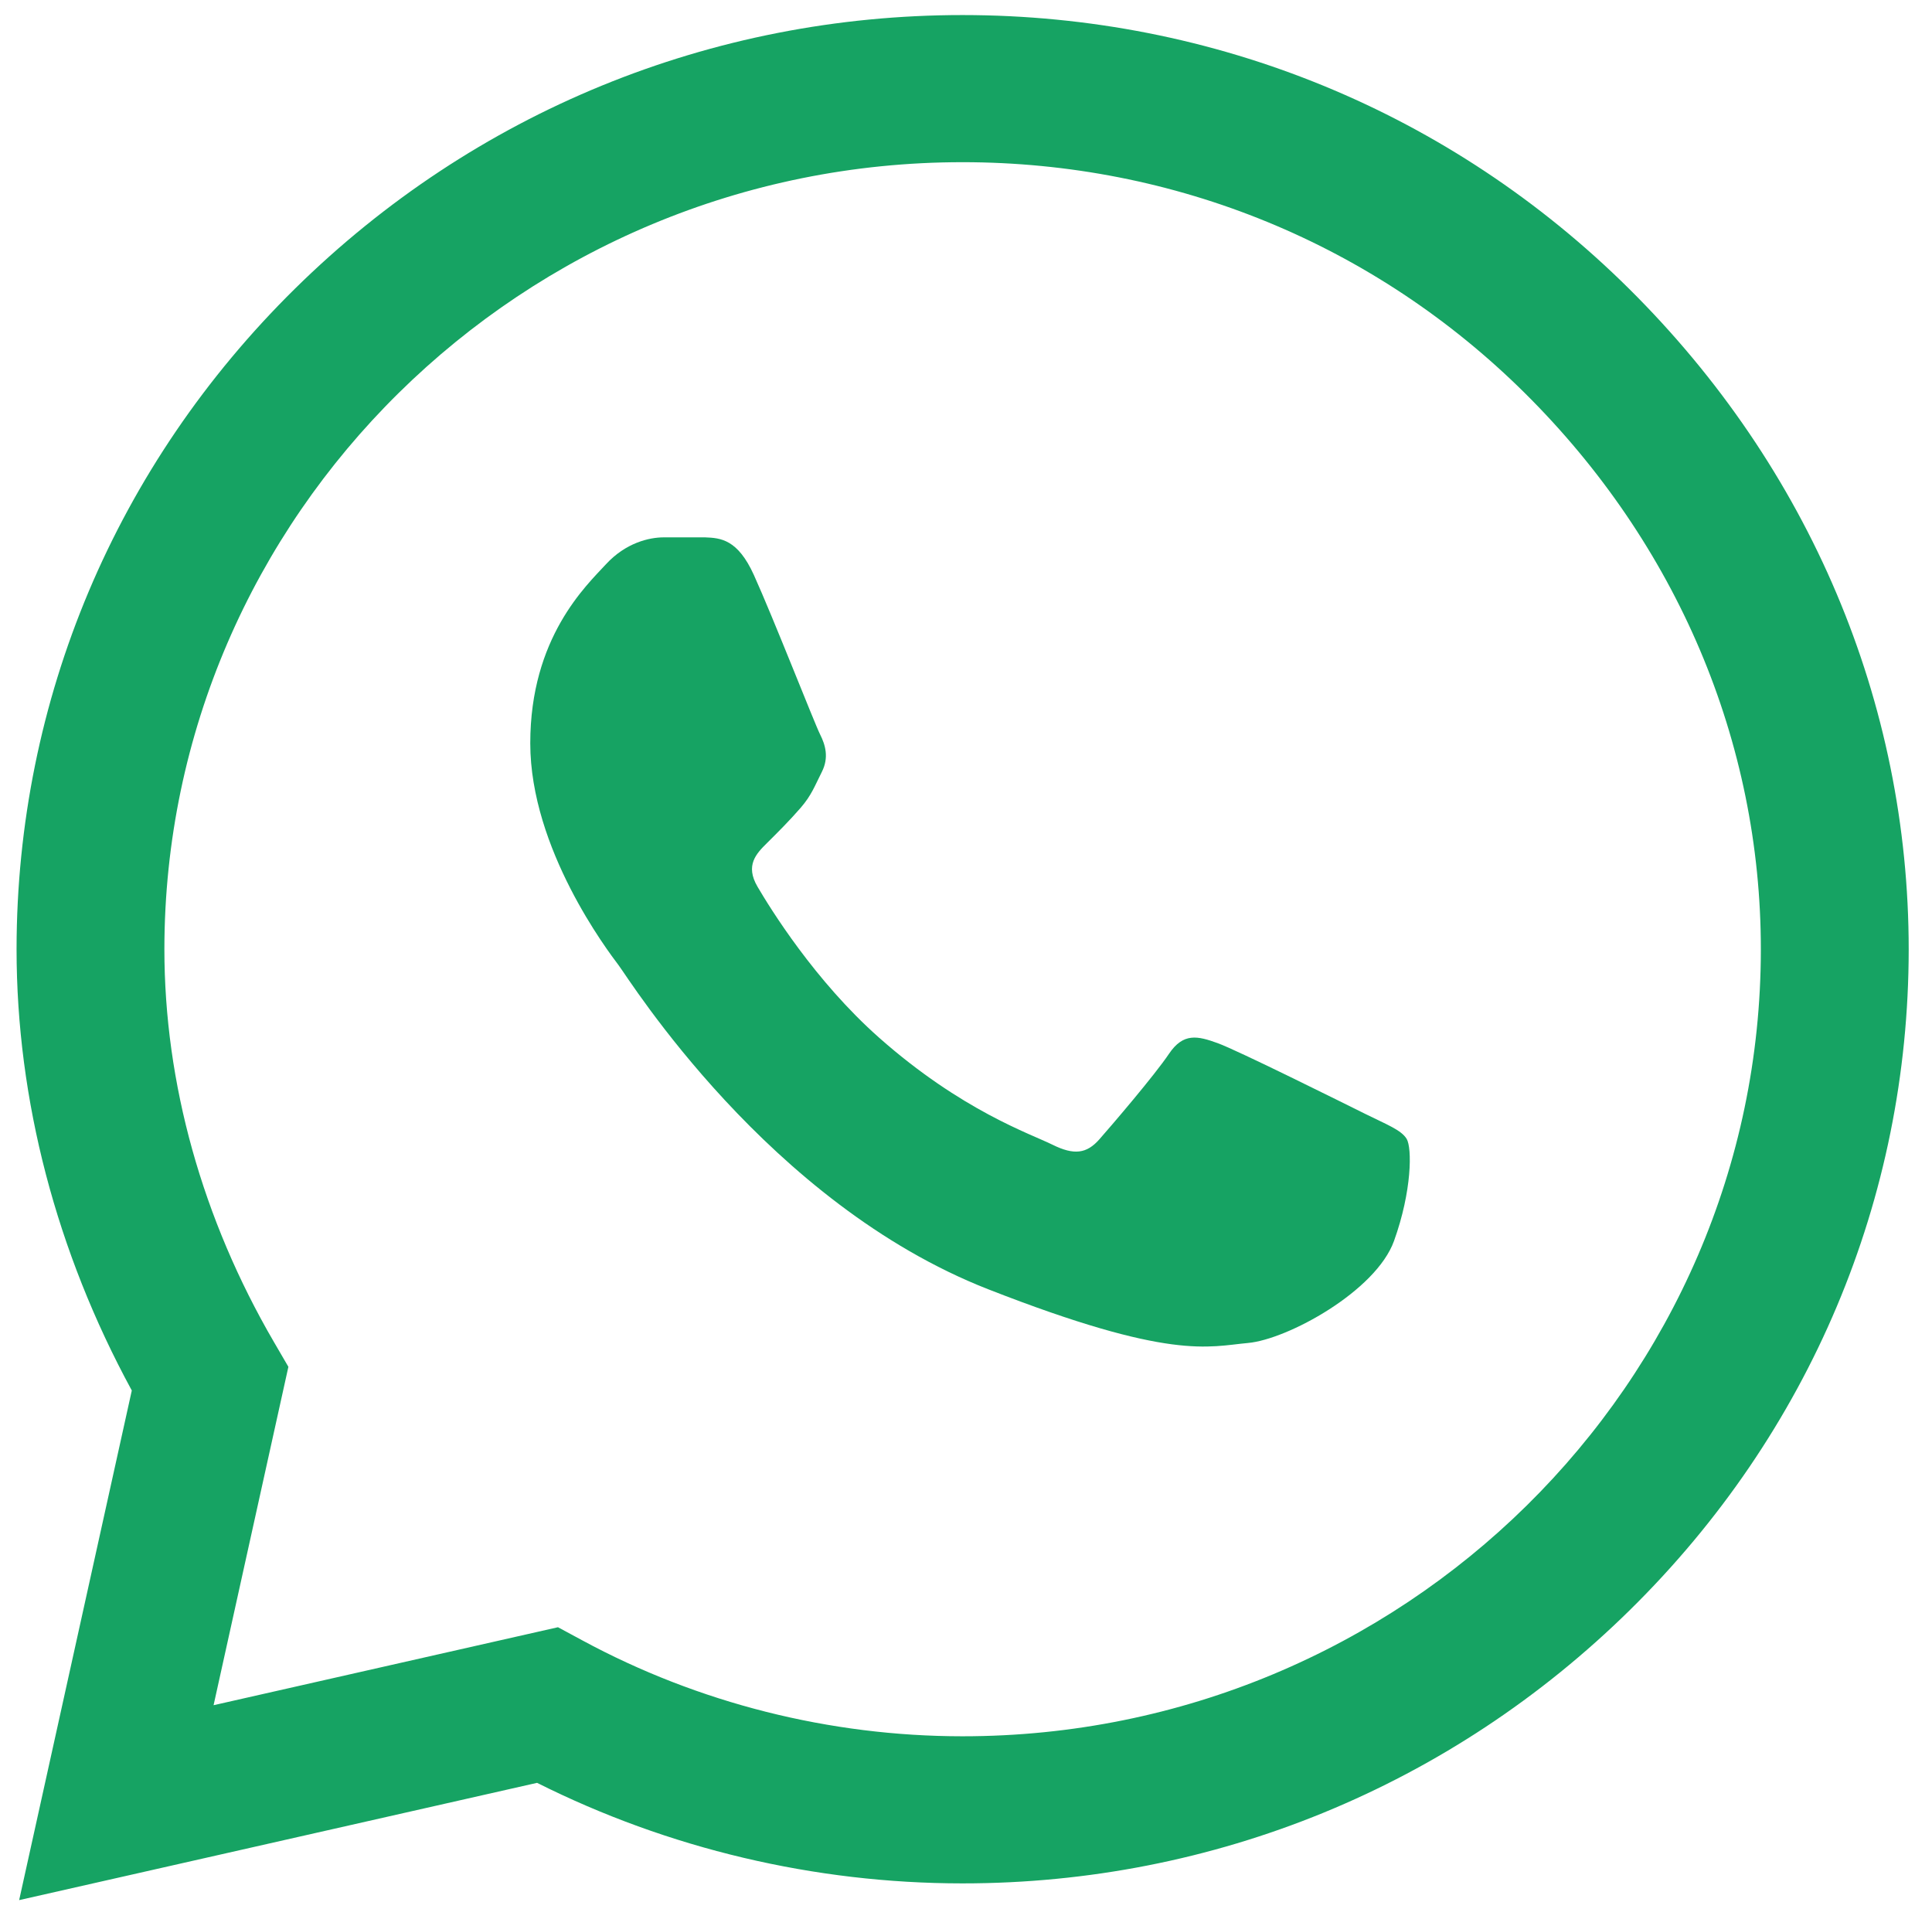 <svg xmlns="http://www.w3.org/2000/svg" width="82" height="81" viewBox="0 0 82 81" fill="none"><path d="M69.144 12.256C61.592 4.769 51.547 0.643 40.855 0.639C30.188 0.639 20.126 4.761 12.525 12.246C4.91 19.744 0.713 29.709 0.703 40.268V40.288C0.704 46.679 2.392 53.126 5.594 59.011L0.813 80.639L22.795 75.662C28.362 78.455 34.574 79.927 40.84 79.929H40.856C51.521 79.929 61.583 75.806 69.185 68.321C76.807 60.816 81.006 50.864 81.011 40.299C81.014 29.807 76.8 19.848 69.144 12.256ZM40.855 73.686H40.841C35.215 73.683 29.641 72.278 24.722 69.619L23.682 69.058L9.065 72.367L12.24 58.006L11.628 56.956C8.585 51.733 6.977 45.968 6.977 40.281C6.989 21.875 22.185 6.883 40.854 6.883C49.873 6.886 58.347 10.366 64.716 16.679C71.18 23.09 74.739 31.478 74.736 40.297C74.729 58.708 59.53 73.686 40.855 73.686Z" fill="#16A363"></path><path d="M29.93 22.805H28.17C27.557 22.805 26.562 23.033 25.721 23.944C24.879 24.856 22.506 27.06 22.506 31.542C22.506 36.025 25.797 40.356 26.256 40.964C26.716 41.572 32.61 51.065 41.945 54.716C49.704 57.751 51.283 57.147 52.967 56.995C54.651 56.844 58.401 54.792 59.166 52.665C59.932 50.538 59.932 48.714 59.703 48.333C59.472 47.954 58.86 47.726 57.942 47.271C57.023 46.815 52.522 44.573 51.679 44.269C50.837 43.965 50.225 43.814 49.613 44.726C49 45.637 47.196 47.744 46.66 48.352C46.125 48.96 45.589 49.036 44.67 48.58C43.752 48.123 40.824 47.144 37.315 44.041C34.584 41.626 32.689 38.546 32.153 37.634C31.618 36.723 32.096 36.23 32.556 35.775C32.969 35.367 33.527 34.81 33.986 34.278C34.445 33.746 34.575 33.366 34.882 32.758C35.188 32.15 35.035 31.618 34.805 31.163C34.575 30.707 32.813 26.202 31.996 24.4C31.308 22.883 30.584 22.831 29.93 22.805Z" fill="#16A363"></path></svg>